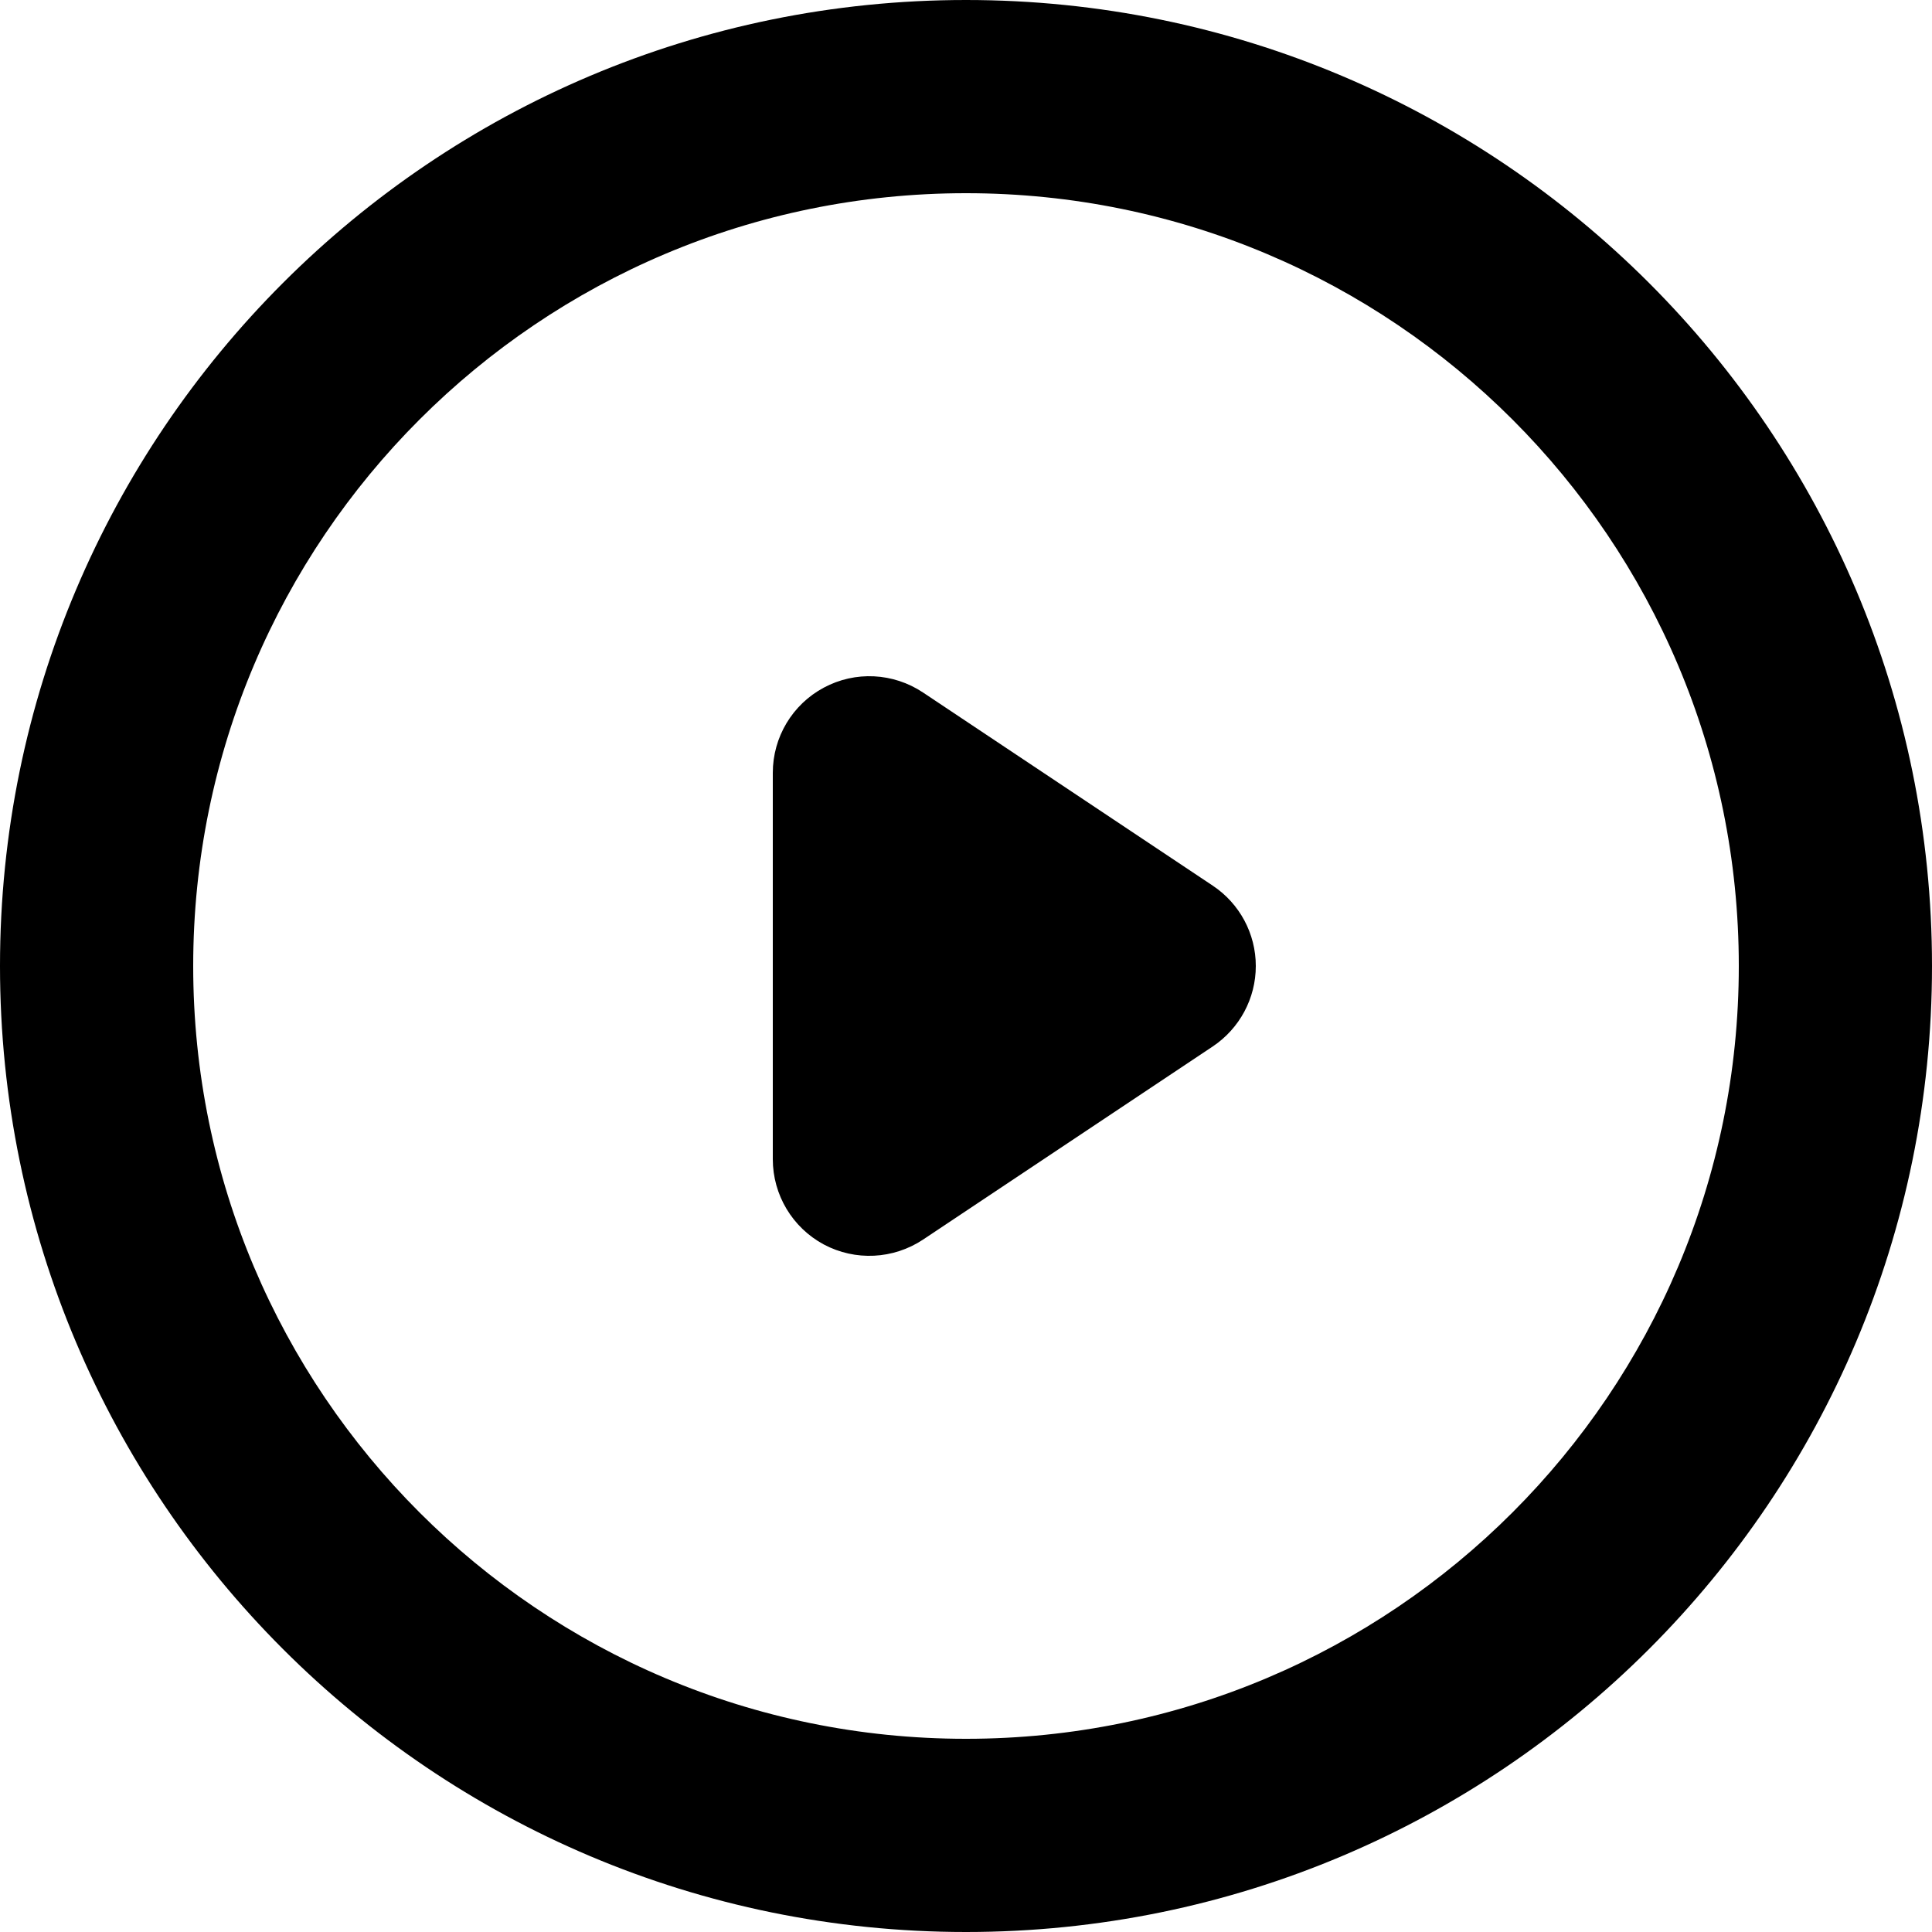 <?xml version="1.0" encoding="UTF-8"?> <svg xmlns="http://www.w3.org/2000/svg" width="16" height="16" viewBox="0 0 16 16"><defs><filter id="zjvmphq0va" color-interpolation-filters="auto"><feColorMatrix in="SourceGraphic" values="0 0 0 0 0.886 0 0 0 0 0.753 0 0 0 0 0.655 0 0 0 1 0"></feColorMatrix></filter></defs><g fill="none" fill-rule="evenodd"><g filter="url(#zjvmphq0va)" transform="translate(-180 -700)"><g><path fill="#000" d="M0 8c0 4.418 3.582 8 8 8s8-3.582 8-8-3.582-8-8-8-8 3.582-8 8zm1.6 0c0-3.535 2.865-6.4 6.4-6.4s6.4 2.865 6.4 6.4-2.865 6.4-6.4 6.4S1.6 11.535 1.6 8zm5.222-2.305c.26-.14.576-.124.822.04l2.4 1.6c.222.148.356.397.356.665s-.134.517-.356.666l-2.4 1.6c-.246.163-.561.179-.822.04-.26-.14-.422-.411-.422-.706V6.4c0-.295.162-.566.422-.705z" transform="translate(180 700)"></path></g></g></g></svg> 